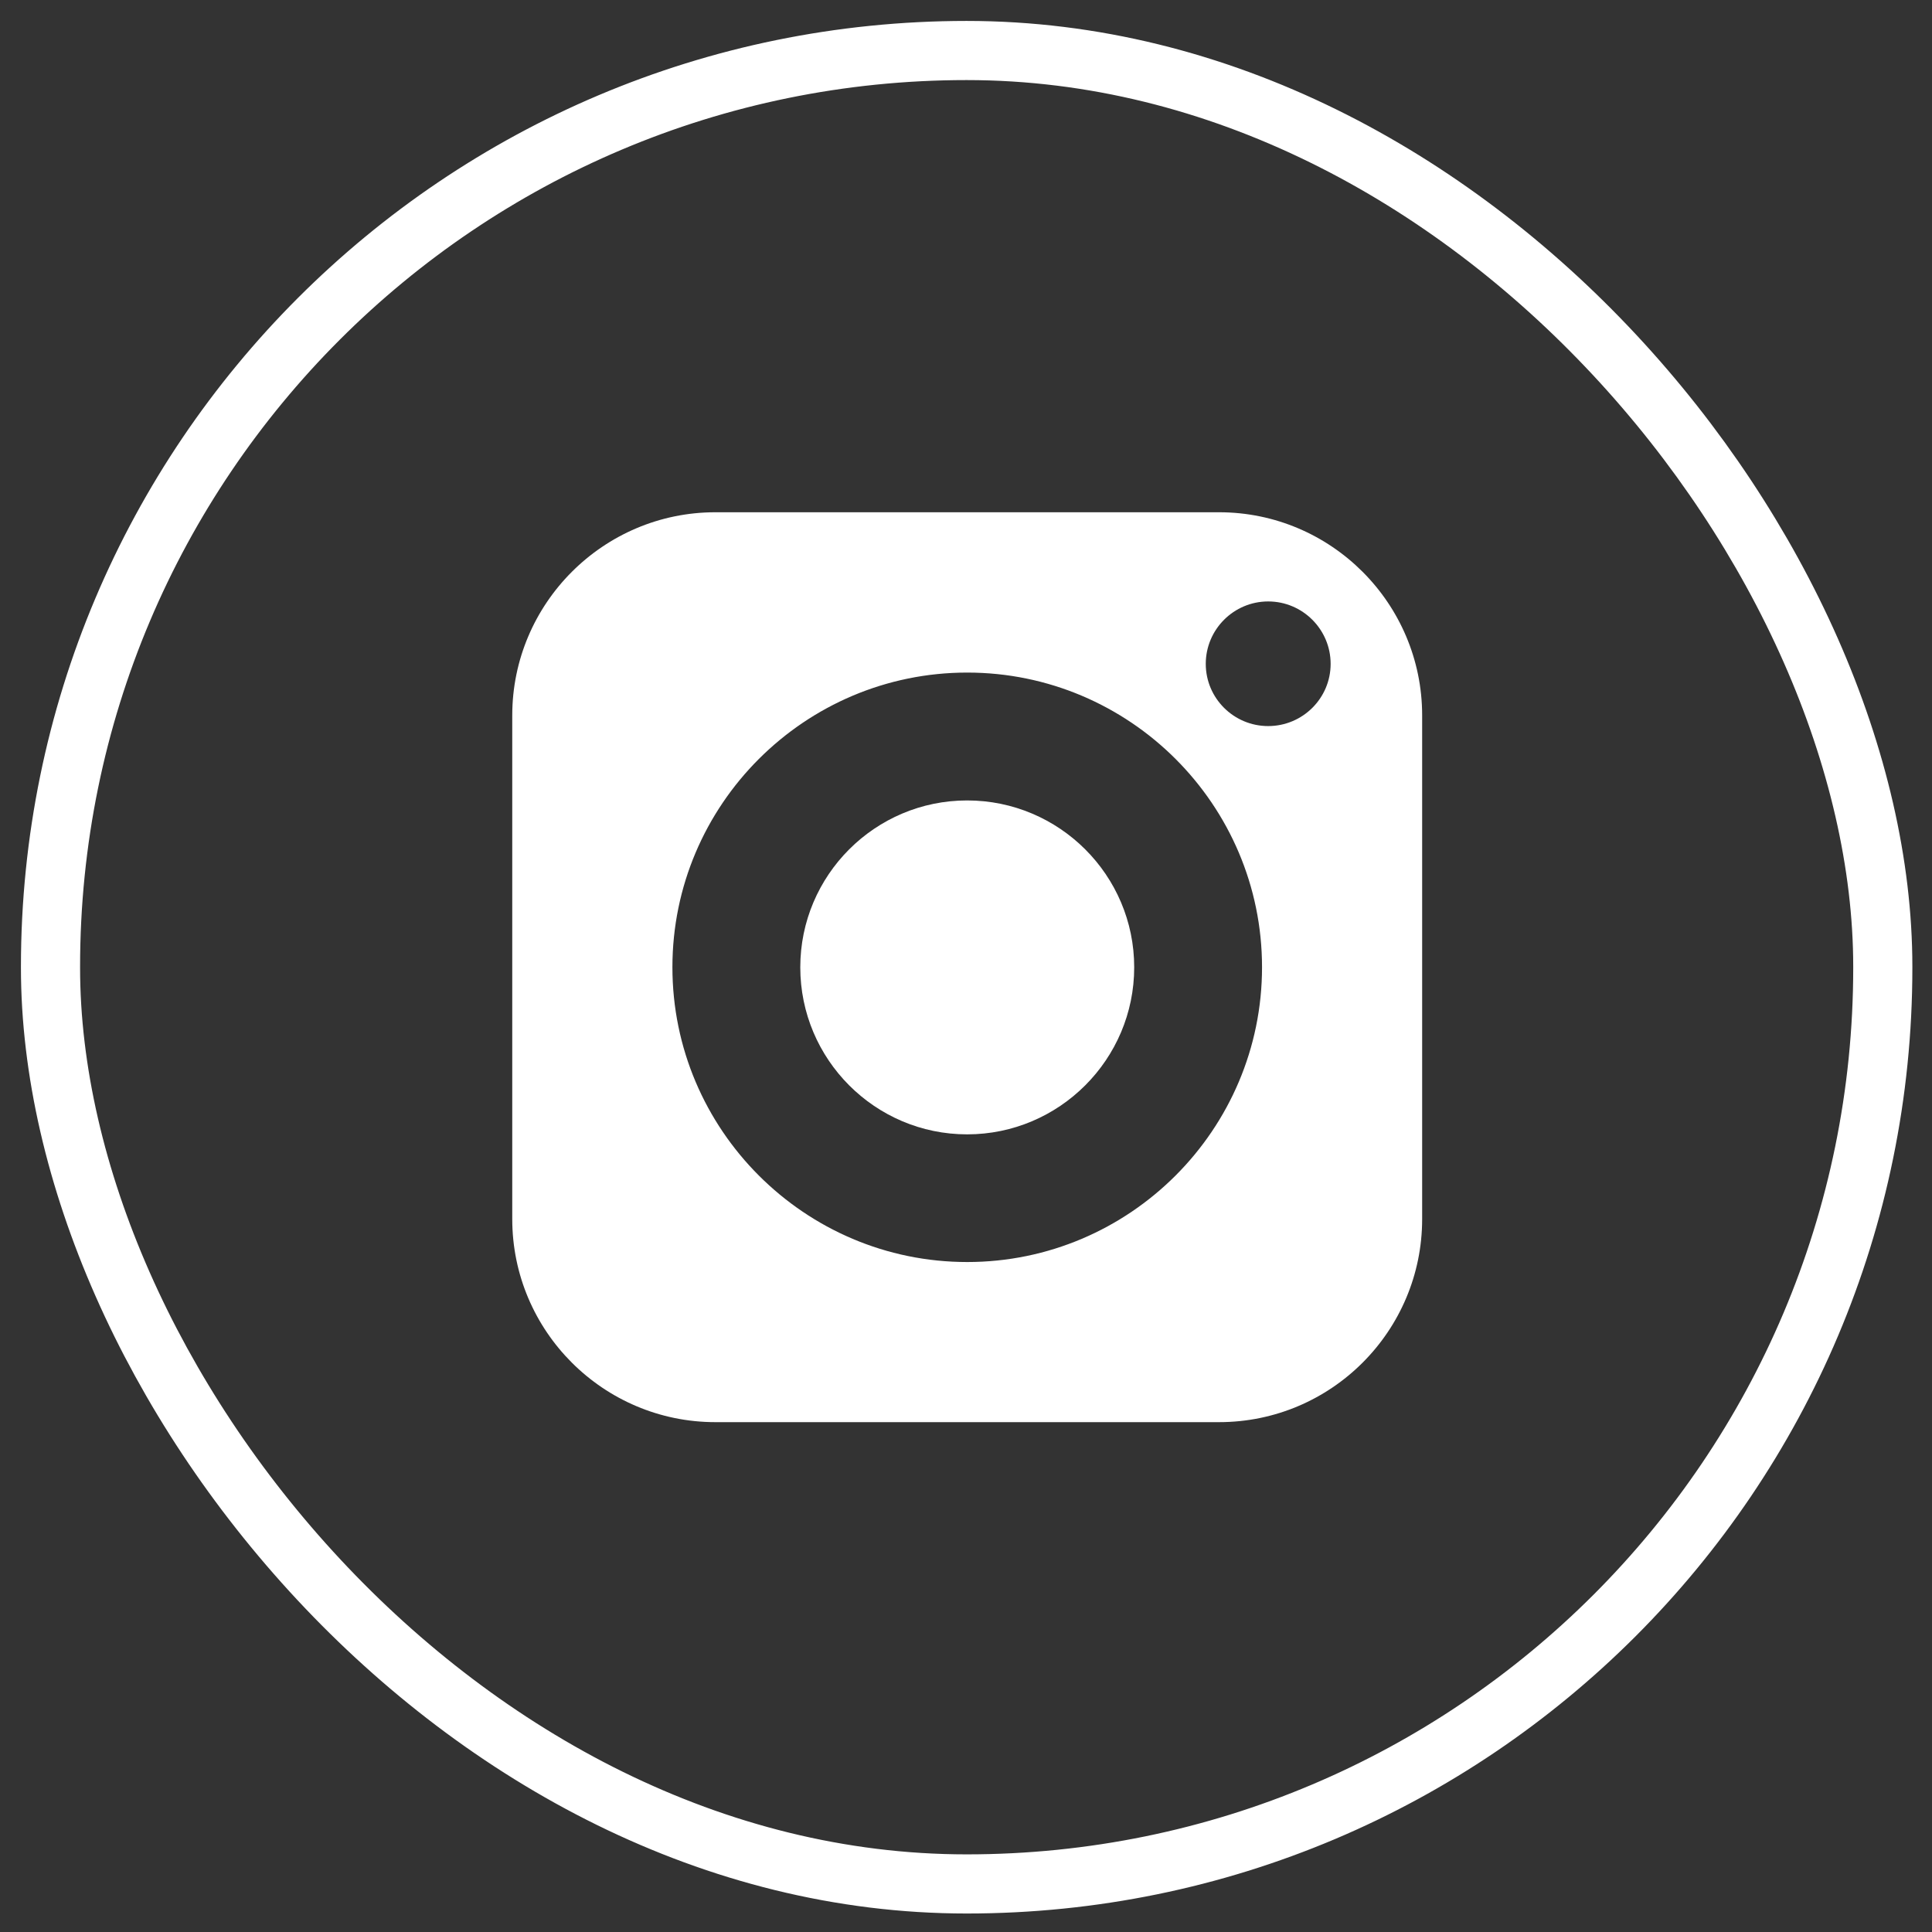 <?xml version="1.0" encoding="UTF-8"?> <svg xmlns="http://www.w3.org/2000/svg" width="49" height="49" viewBox="0 0 49 49" fill="none"><rect x="0" y="0" width="49" height="49" fill="#333333" stroke="none"/><rect x="1.281" y="1.281" width="46.471" height="46.5" rx="23.236" stroke="white" stroke-width="1.5"></rect><g clip-path="url(#clip0_618_456)"><path d="M24.529 20.301C22.194 20.301 20.297 22.198 20.297 24.533C20.297 26.869 22.194 28.77 24.529 28.77C26.865 28.77 28.766 26.869 28.766 24.533C28.766 22.198 26.865 20.301 24.529 20.301Z" fill="white"></path><path d="M30.918 12.992H18.143C15.305 12.992 12.992 15.305 12.992 18.143V30.918C12.992 33.761 15.305 36.069 18.143 36.069H30.918C33.761 36.069 36.069 33.761 36.069 30.918V18.143C36.069 15.305 33.761 12.992 30.918 12.992ZM24.531 32.008C20.409 32.008 17.054 28.652 17.054 24.531C17.054 20.409 20.409 17.058 24.531 17.058C28.652 17.058 32.008 20.409 32.008 24.531C32.008 28.652 28.652 32.008 24.531 32.008ZM32.164 18.415C31.292 18.415 30.581 17.709 30.581 16.837C30.581 15.964 31.292 15.254 32.164 15.254C33.037 15.254 33.748 15.964 33.748 16.837C33.748 17.709 33.037 18.415 32.164 18.415Z" fill="white"></path></g><defs><clipPath id="clip0_618_456"><rect width="24" height="24" fill="white" transform="translate(12.531 12.531)"></rect></clipPath></defs></svg> 
